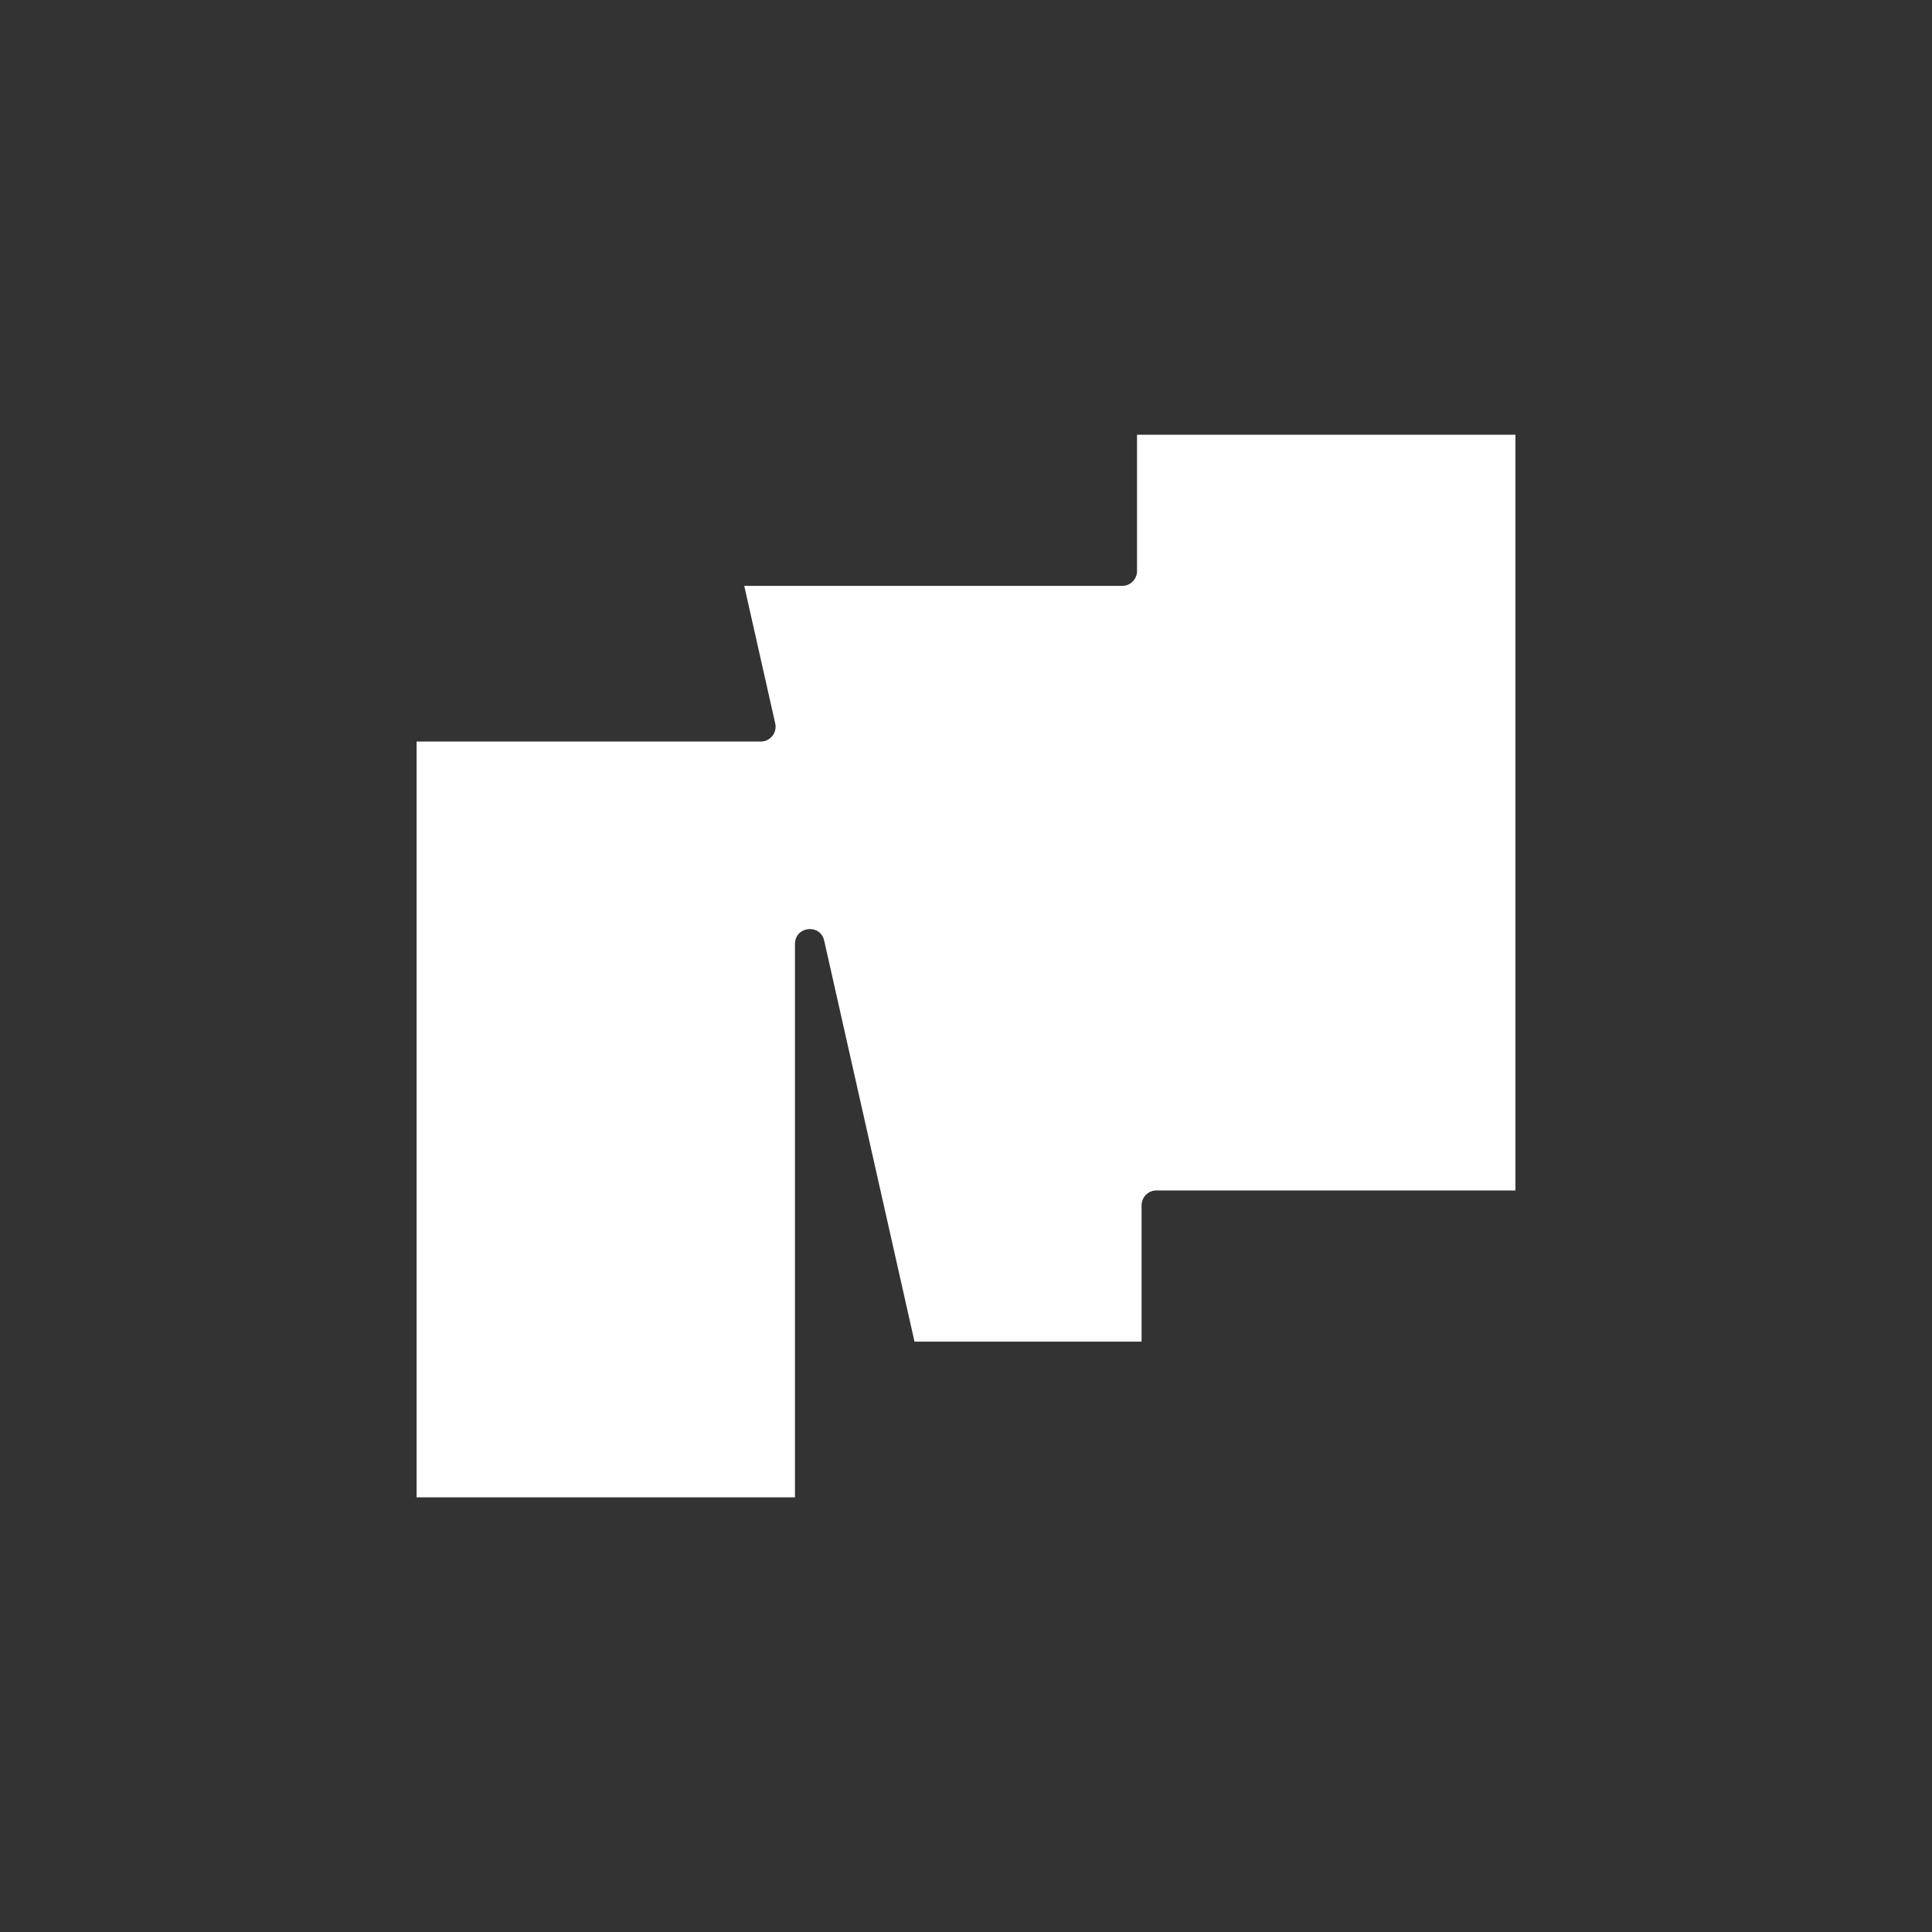 <svg width="40" height="40" viewBox="0 0 40 40" fill="none" xmlns="http://www.w3.org/2000/svg">
<rect width="40" height="40" fill="#333333"/>
<path fill-rule="evenodd" clip-rule="evenodd" d="M8.625 31H16.459V19.544C16.459 19.176 16.983 19.117 17.064 19.475L18.934 27.777H23.635V24.955C23.635 24.785 23.772 24.647 23.941 24.647H31.375V9H23.541V11.822C23.541 11.992 23.404 12.13 23.235 12.13H15.409L16.05 14.977C16.094 15.169 15.948 15.353 15.752 15.353H8.625V31Z" fill="white"/>
</svg>
